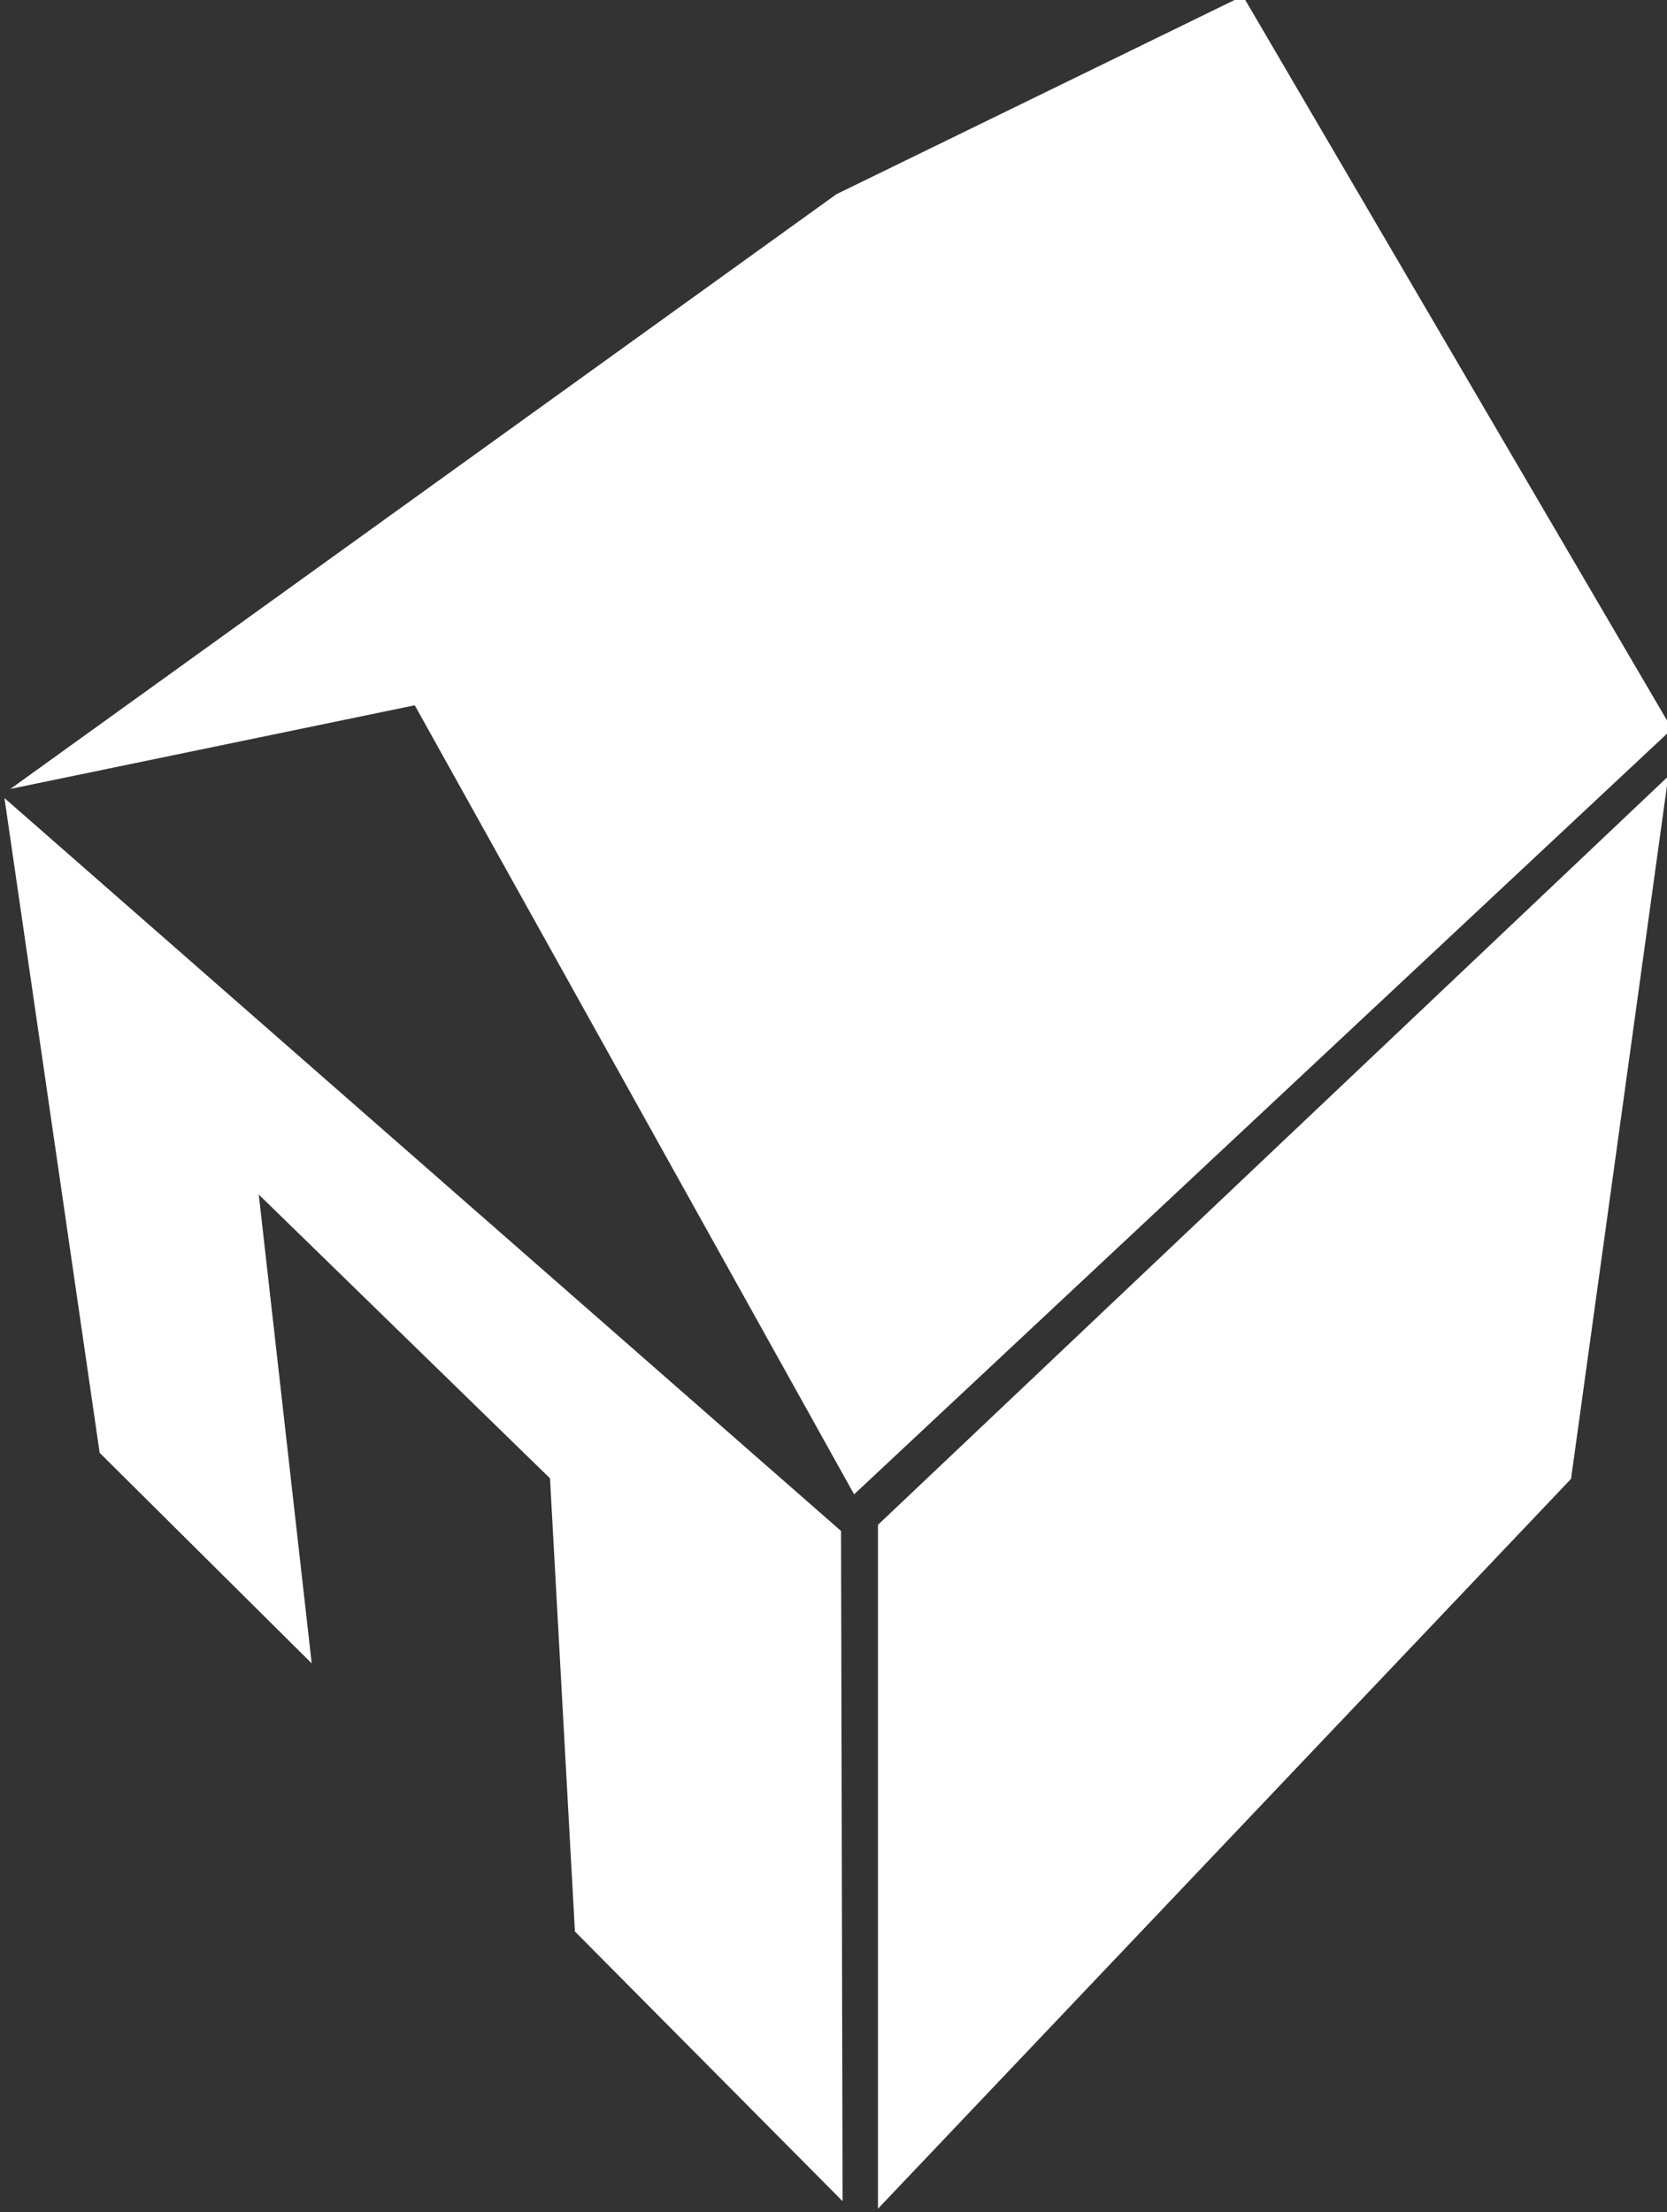 <?xml version="1.0" encoding="UTF-8" standalone="no"?>
<svg xmlns:inkscape="http://www.inkscape.org/namespaces/inkscape" xmlns:sodipodi="http://sodipodi.sourceforge.net/DTD/sodipodi-0.dtd" xmlns="http://www.w3.org/2000/svg" xmlns:svg="http://www.w3.org/2000/svg" xmlns:rdf="http://www.w3.org/1999/02/22-rdf-syntax-ns#" xmlns:cc="http://creativecommons.org/ns#" xmlns:dc="http://purl.org/dc/elements/1.1/" viewBox="0 0 321.579 426.544" height="426.544" width="321.579" xml:space="preserve" id="svg2" version="1.1">
  <rect x="0" y="0" width="321.579" height="426.544" fill="#333333" stroke="none"/>
  <defs id="defs6"></defs>
  <g transform="matrix(1.333,0,0,-1.333,-89.347,568.987)" id="g10">
    <g transform="matrix(0.274,0,0,0.274,-1061.82,-759.443)" id="g12" style="fill:#ffffff">
      <path id="path20" style="fill:#ffffff;fill-opacity:1;fill-rule:nonzero;stroke:none" d="m 5001.01,3919.69 -51.36,-370.94 -366.05,-385.31 v 361.05 l 417.41,395.2"></path>
      <path id="path22" style="fill:#ffffff;fill-opacity:1;fill-rule:nonzero;stroke:none" d="m 5002.98,3944.65 -226.64,387.02 -214.72,-104.7 -436.23,-313.95 213.55,44.15 232.05,-416.59 431.99,404.07"></path>
      <path id="path24" style="fill:#ffffff;fill-opacity:1;fill-rule:nonzero;stroke:none" d="m 4564.09,3521.24 -441.86,386.95 50.29,-345.69 111.99,-111.16 -27.96,247.52 153.82,-149.81 13.17,-239.29 141.36,-142.36 -0.81,353.84"></path>
    </g>
  </g>
</svg>
